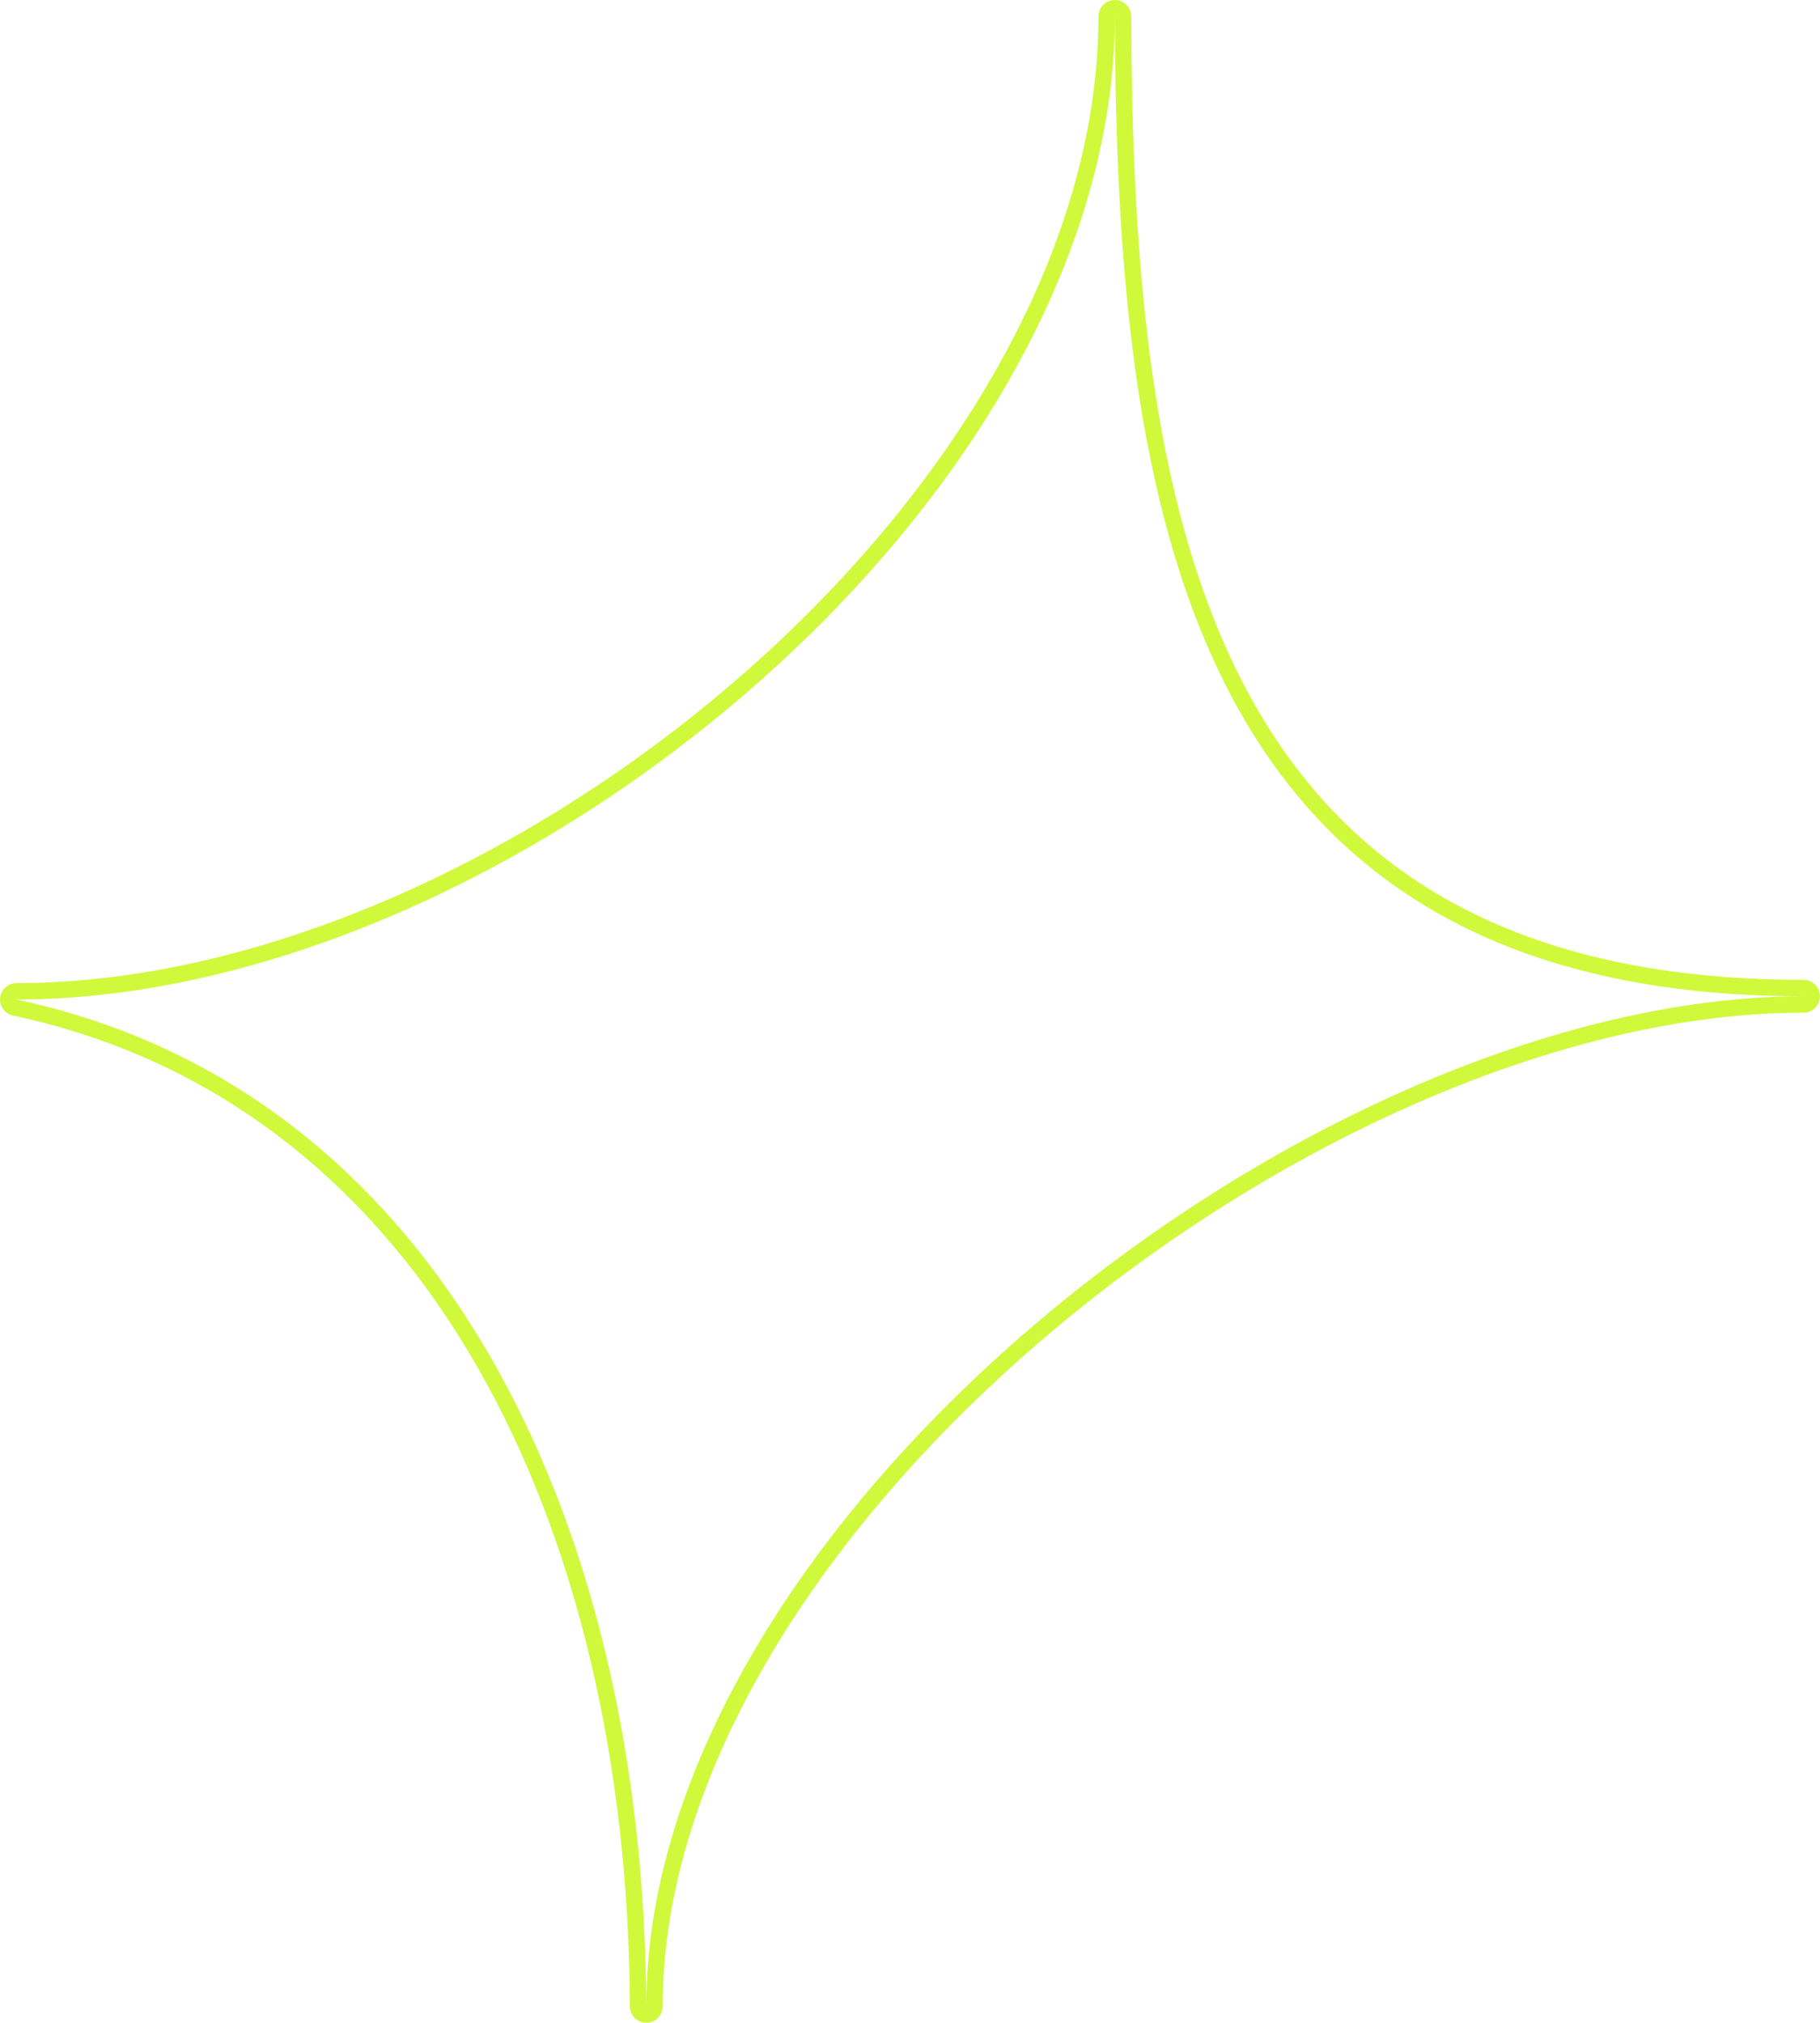 <?xml version="1.0" encoding="UTF-8"?> <svg xmlns="http://www.w3.org/2000/svg" width="333" height="370" viewBox="0 0 333 370" fill="none"> <path d="M205.479 2.994C205.475 2.167 204.803 1.498 203.976 1.5C203.148 1.502 202.479 2.173 202.479 3C202.479 46.592 175.149 91.17 136.367 124.925C97.599 158.668 47.69 181.323 3 181.323C2.232 181.323 1.588 181.903 1.508 182.667C1.428 183.43 1.937 184.131 2.688 184.29C79.407 200.587 116.422 279.15 116.746 367.006C116.749 367.833 117.422 368.502 118.249 368.5C119.077 368.498 119.746 367.827 119.746 367C119.746 323.449 149.723 277.637 191.229 242.617C232.71 207.616 285.318 183.731 330 183.731C330.828 183.731 331.5 183.06 331.5 182.231C331.5 181.403 330.828 180.731 330 180.731C301.74 180.731 279.927 175.077 263.08 165.32C246.242 155.567 234.264 141.657 225.758 124.978C208.703 91.536 205.642 47.061 205.479 2.994Z" stroke="#D0F93C" stroke-width="3" stroke-linejoin="round"></path> </svg> 